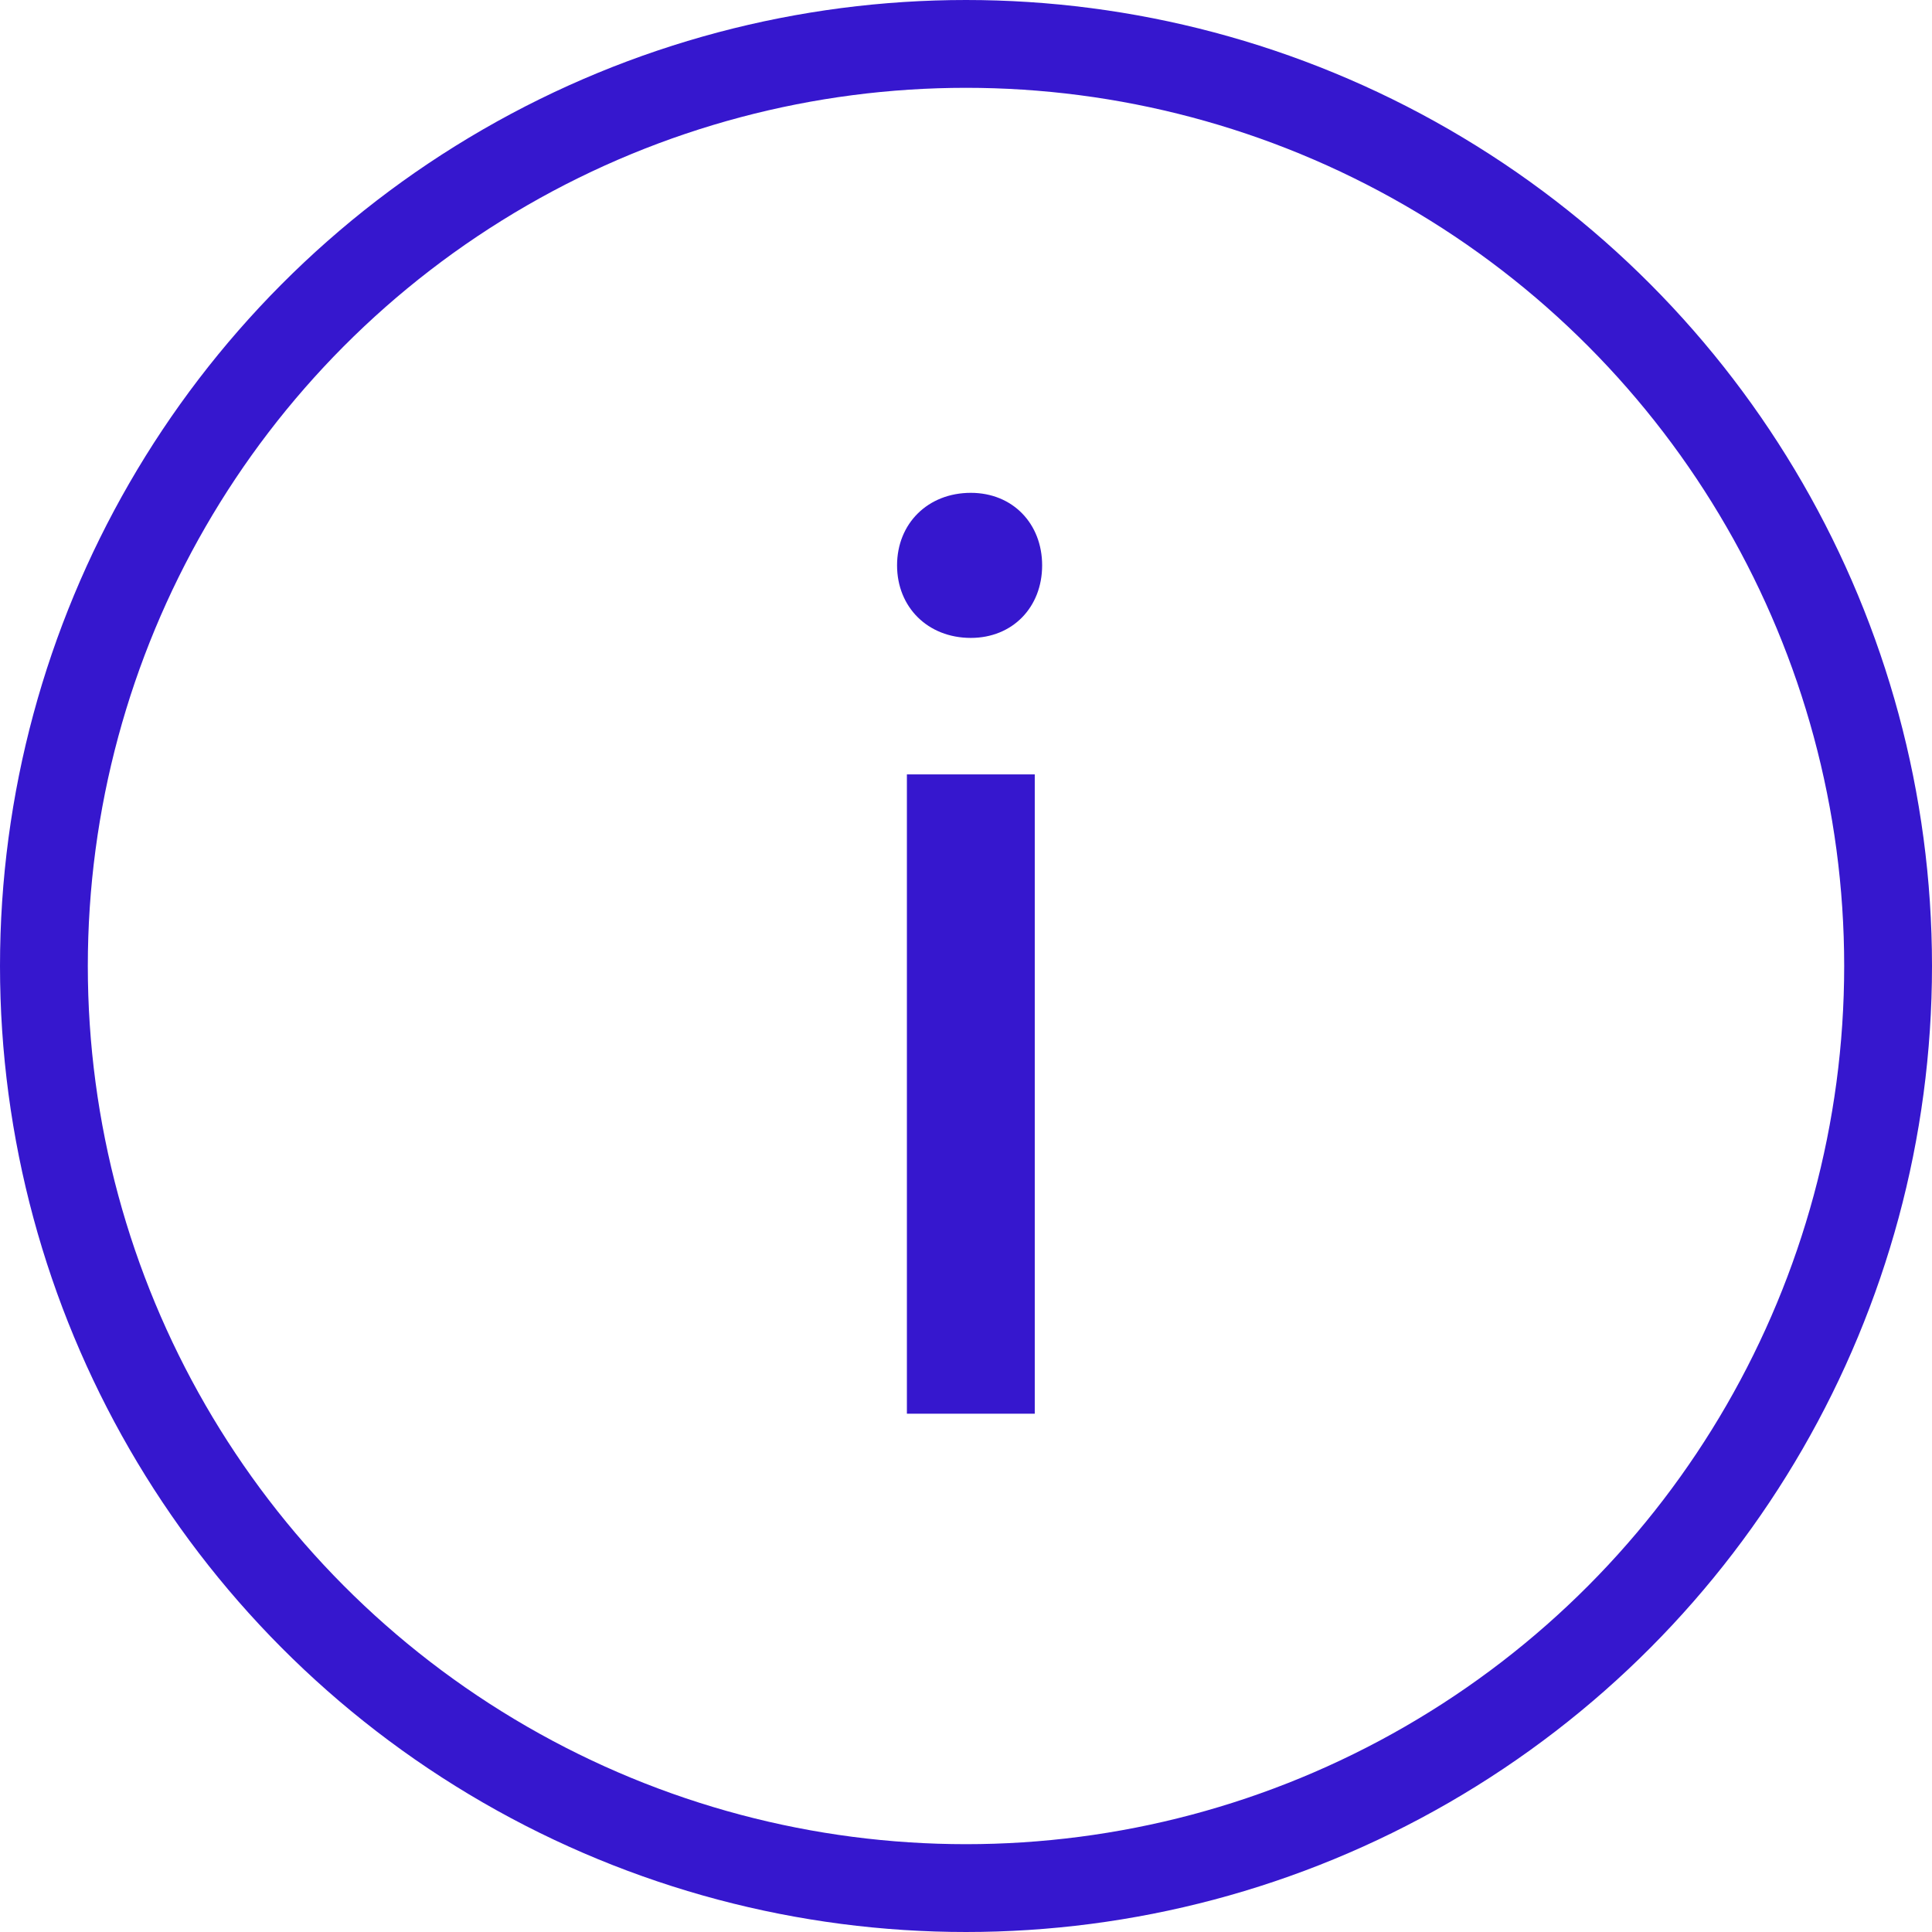 <svg width="22" height="22" viewBox="0 0 22 22" fill="none" xmlns="http://www.w3.org/2000/svg">
<circle cx="11" cy="11" r="10.5" stroke="#3617CE"/>
<path d="M10.327 8.818H11.783V16.098H10.327V8.818ZM10.215 6.438C10.215 5.962 10.565 5.612 11.055 5.612C11.531 5.612 11.867 5.962 11.867 6.438C11.867 6.914 11.531 7.264 11.055 7.264C10.565 7.264 10.215 6.914 10.215 6.438Z" fill="#3617CE"/>
</svg>
